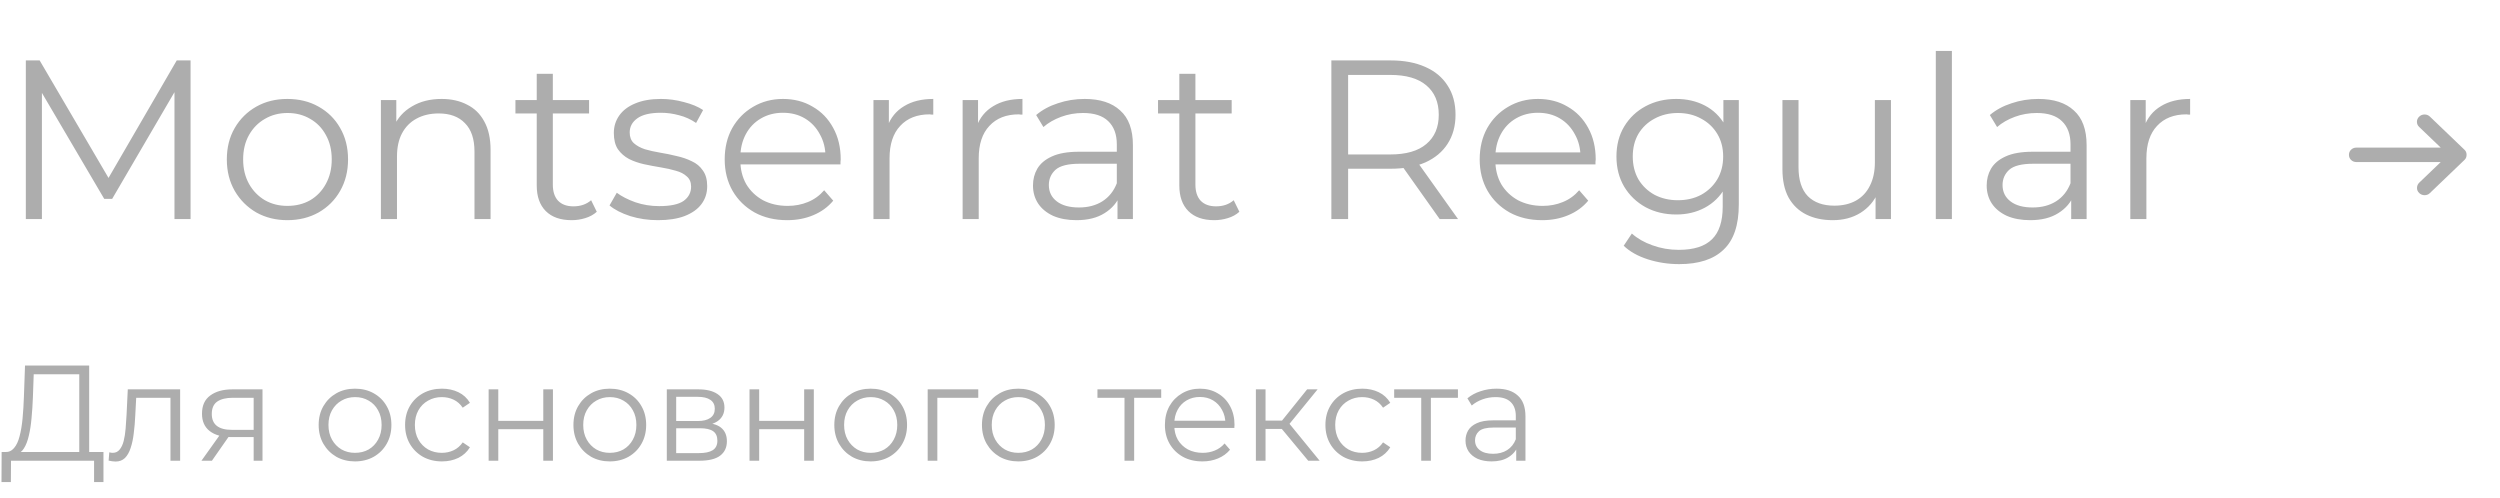<?xml version="1.0" encoding="UTF-8"?> <svg xmlns="http://www.w3.org/2000/svg" width="331" height="66" viewBox="0 0 331 66" fill="none"> <path d="M3.42 29V8H5.25L14.85 24.38H13.89L23.4 8H25.23V29H23.1V11.33H23.61L14.85 26.33H13.8L4.98 11.33H5.55V29H3.42ZM38.042 29.15C36.522 29.15 35.152 28.81 33.932 28.13C32.732 27.43 31.782 26.48 31.082 25.28C30.382 24.06 30.032 22.67 30.032 21.11C30.032 19.53 30.382 18.14 31.082 16.94C31.782 15.74 32.732 14.8 33.932 14.12C35.132 13.44 36.502 13.1 38.042 13.1C39.602 13.1 40.982 13.44 42.182 14.12C43.402 14.8 44.352 15.74 45.032 16.94C45.732 18.14 46.082 19.53 46.082 21.11C46.082 22.67 45.732 24.06 45.032 25.28C44.352 26.48 43.402 27.43 42.182 28.13C40.962 28.81 39.582 29.15 38.042 29.15ZM38.042 27.26C39.182 27.26 40.192 27.01 41.072 26.51C41.952 25.99 42.642 25.27 43.142 24.35C43.662 23.41 43.922 22.33 43.922 21.11C43.922 19.87 43.662 18.79 43.142 17.87C42.642 16.95 41.952 16.24 41.072 15.74C40.192 15.22 39.192 14.96 38.072 14.96C36.952 14.96 35.952 15.22 35.072 15.74C34.192 16.24 33.492 16.95 32.972 17.87C32.452 18.79 32.192 19.87 32.192 21.11C32.192 22.33 32.452 23.41 32.972 24.35C33.492 25.27 34.192 25.99 35.072 26.51C35.952 27.01 36.942 27.26 38.042 27.26ZM58.471 13.1C59.751 13.1 60.871 13.35 61.831 13.85C62.811 14.33 63.571 15.07 64.111 16.07C64.671 17.07 64.951 18.33 64.951 19.85V29H62.821V20.06C62.821 18.4 62.401 17.15 61.561 16.31C60.741 15.45 59.581 15.02 58.081 15.02C56.961 15.02 55.981 15.25 55.141 15.71C54.321 16.15 53.681 16.8 53.221 17.66C52.781 18.5 52.561 19.52 52.561 20.72V29H50.431V13.25H52.471V17.57L52.141 16.76C52.641 15.62 53.441 14.73 54.541 14.09C55.641 13.43 56.951 13.1 58.471 13.1ZM75.684 29.15C74.204 29.15 73.064 28.75 72.264 27.95C71.464 27.15 71.064 26.02 71.064 24.56V9.77H73.194V24.44C73.194 25.36 73.424 26.07 73.884 26.57C74.364 27.07 75.044 27.32 75.924 27.32C76.864 27.32 77.644 27.05 78.264 26.51L79.014 28.04C78.594 28.42 78.084 28.7 77.484 28.88C76.904 29.06 76.304 29.15 75.684 29.15ZM68.244 15.02V13.25H77.994V15.02H68.244ZM87.122 29.15C85.822 29.15 84.592 28.97 83.432 28.61C82.272 28.23 81.362 27.76 80.702 27.2L81.662 25.52C82.302 26 83.122 26.42 84.122 26.78C85.122 27.12 86.172 27.29 87.272 27.29C88.772 27.29 89.852 27.06 90.512 26.6C91.172 26.12 91.502 25.49 91.502 24.71C91.502 24.13 91.312 23.68 90.932 23.36C90.572 23.02 90.092 22.77 89.492 22.61C88.892 22.43 88.222 22.28 87.482 22.16C86.742 22.04 86.002 21.9 85.262 21.74C84.542 21.58 83.882 21.35 83.282 21.05C82.682 20.73 82.192 20.3 81.812 19.76C81.452 19.22 81.272 18.5 81.272 17.6C81.272 16.74 81.512 15.97 81.992 15.29C82.472 14.61 83.172 14.08 84.092 13.7C85.032 13.3 86.172 13.1 87.512 13.1C88.532 13.1 89.552 13.24 90.572 13.52C91.592 13.78 92.432 14.13 93.092 14.57L92.162 16.28C91.462 15.8 90.712 15.46 89.912 15.26C89.112 15.04 88.312 14.93 87.512 14.93C86.092 14.93 85.042 15.18 84.362 15.68C83.702 16.16 83.372 16.78 83.372 17.54C83.372 18.14 83.552 18.61 83.912 18.95C84.292 19.29 84.782 19.56 85.382 19.76C86.002 19.94 86.672 20.09 87.392 20.21C88.132 20.33 88.862 20.48 89.582 20.66C90.322 20.82 90.992 21.05 91.592 21.35C92.212 21.63 92.702 22.04 93.062 22.58C93.442 23.1 93.632 23.79 93.632 24.65C93.632 25.57 93.372 26.37 92.852 27.05C92.352 27.71 91.612 28.23 90.632 28.61C89.672 28.97 88.502 29.15 87.122 29.15ZM104.23 29.15C102.59 29.15 101.15 28.81 99.91 28.13C98.67 27.43 97.7 26.48 97 25.28C96.3 24.06 95.95 22.67 95.95 21.11C95.95 19.55 96.28 18.17 96.94 16.97C97.62 15.77 98.54 14.83 99.7 14.15C100.88 13.45 102.2 13.1 103.66 13.1C105.14 13.1 106.45 13.44 107.59 14.12C108.75 14.78 109.66 15.72 110.32 16.94C110.98 18.14 111.31 19.53 111.31 21.11C111.31 21.21 111.3 21.32 111.28 21.44C111.28 21.54 111.28 21.65 111.28 21.77H97.57V20.18H110.14L109.3 20.81C109.3 19.67 109.05 18.66 108.55 17.78C108.07 16.88 107.41 16.18 106.57 15.68C105.73 15.18 104.76 14.93 103.66 14.93C102.58 14.93 101.61 15.18 100.75 15.68C99.89 16.18 99.22 16.88 98.74 17.78C98.26 18.68 98.02 19.71 98.02 20.87V21.2C98.02 22.4 98.28 23.46 98.8 24.38C99.34 25.28 100.08 25.99 101.02 26.51C101.98 27.01 103.07 27.26 104.29 27.26C105.25 27.26 106.14 27.09 106.96 26.75C107.8 26.41 108.52 25.89 109.12 25.19L110.32 26.57C109.62 27.41 108.74 28.05 107.68 28.49C106.64 28.93 105.49 29.15 104.23 29.15ZM115.646 29V13.25H117.686V17.54L117.476 16.79C117.916 15.59 118.656 14.68 119.696 14.06C120.736 13.42 122.026 13.1 123.566 13.1V15.17C123.486 15.17 123.406 15.17 123.326 15.17C123.246 15.15 123.166 15.14 123.086 15.14C121.426 15.14 120.126 15.65 119.186 16.67C118.246 17.67 117.776 19.1 117.776 20.96V29H115.646ZM127.452 29V13.25H129.492V17.54L129.282 16.79C129.722 15.59 130.462 14.68 131.502 14.06C132.542 13.42 133.832 13.1 135.372 13.1V15.17C135.292 15.17 135.212 15.17 135.132 15.17C135.052 15.15 134.972 15.14 134.892 15.14C133.232 15.14 131.932 15.65 130.992 16.67C130.052 17.67 129.582 19.1 129.582 20.96V29H127.452ZM147.957 29V25.52L147.867 24.95V19.13C147.867 17.79 147.487 16.76 146.727 16.04C145.987 15.32 144.877 14.96 143.397 14.96C142.377 14.96 141.407 15.13 140.487 15.47C139.567 15.81 138.787 16.26 138.147 16.82L137.187 15.23C137.987 14.55 138.947 14.03 140.067 13.67C141.187 13.29 142.367 13.1 143.607 13.1C145.647 13.1 147.217 13.61 148.317 14.63C149.437 15.63 149.997 17.16 149.997 19.22V29H147.957ZM142.527 29.15C141.347 29.15 140.317 28.96 139.437 28.58C138.577 28.18 137.917 27.64 137.457 26.96C136.997 26.26 136.767 25.46 136.767 24.56C136.767 23.74 136.957 23 137.337 22.34C137.737 21.66 138.377 21.12 139.257 20.72C140.157 20.3 141.357 20.09 142.857 20.09H148.287V21.68H142.917C141.397 21.68 140.337 21.95 139.737 22.49C139.157 23.03 138.867 23.7 138.867 24.5C138.867 25.4 139.217 26.12 139.917 26.66C140.617 27.2 141.597 27.47 142.857 27.47C144.057 27.47 145.087 27.2 145.947 26.66C146.827 26.1 147.467 25.3 147.867 24.26L148.347 25.73C147.947 26.77 147.247 27.6 146.247 28.22C145.267 28.84 144.027 29.15 142.527 29.15ZM160.763 29.15C159.283 29.15 158.143 28.75 157.343 27.95C156.543 27.15 156.143 26.02 156.143 24.56V9.77H158.273V24.44C158.273 25.36 158.503 26.07 158.963 26.57C159.443 27.07 160.123 27.32 161.003 27.32C161.943 27.32 162.723 27.05 163.343 26.51L164.093 28.04C163.673 28.42 163.163 28.7 162.563 28.88C161.983 29.06 161.383 29.15 160.763 29.15ZM153.323 15.02V13.25H163.073V15.02H153.323ZM176.272 29V8H184.132C185.912 8 187.442 8.29 188.722 8.87C190.002 9.43 190.982 10.25 191.662 11.33C192.362 12.39 192.712 13.68 192.712 15.2C192.712 16.68 192.362 17.96 191.662 19.04C190.982 20.1 190.002 20.92 188.722 21.5C187.442 22.06 185.912 22.34 184.132 22.34H177.502L178.492 21.32V29H176.272ZM190.612 29L185.212 21.38H187.612L193.042 29H190.612ZM178.492 21.5L177.502 20.45H184.072C186.172 20.45 187.762 19.99 188.842 19.07C189.942 18.15 190.492 16.86 190.492 15.2C190.492 13.52 189.942 12.22 188.842 11.3C187.762 10.38 186.172 9.92 184.072 9.92H177.502L178.492 8.87V21.5ZM204.191 29.15C202.551 29.15 201.111 28.81 199.871 28.13C198.631 27.43 197.661 26.48 196.961 25.28C196.261 24.06 195.911 22.67 195.911 21.11C195.911 19.55 196.241 18.17 196.901 16.97C197.581 15.77 198.501 14.83 199.661 14.15C200.841 13.45 202.161 13.1 203.621 13.1C205.101 13.1 206.411 13.44 207.551 14.12C208.711 14.78 209.621 15.72 210.281 16.94C210.941 18.14 211.271 19.53 211.271 21.11C211.271 21.21 211.261 21.32 211.241 21.44C211.241 21.54 211.241 21.65 211.241 21.77H197.531V20.18H210.101L209.261 20.81C209.261 19.67 209.011 18.66 208.511 17.78C208.031 16.88 207.371 16.18 206.531 15.68C205.691 15.18 204.721 14.93 203.621 14.93C202.541 14.93 201.571 15.18 200.711 15.68C199.851 16.18 199.181 16.88 198.701 17.78C198.221 18.68 197.981 19.71 197.981 20.87V21.2C197.981 22.4 198.241 23.46 198.761 24.38C199.301 25.28 200.041 25.99 200.981 26.51C201.941 27.01 203.031 27.26 204.251 27.26C205.211 27.26 206.101 27.09 206.921 26.75C207.761 26.41 208.481 25.89 209.081 25.19L210.281 26.57C209.581 27.41 208.701 28.05 207.641 28.49C206.601 28.93 205.451 29.15 204.191 29.15ZM222.327 34.97C220.887 34.97 219.507 34.76 218.187 34.34C216.867 33.92 215.797 33.32 214.977 32.54L216.057 30.92C216.797 31.58 217.707 32.1 218.787 32.48C219.887 32.88 221.047 33.08 222.267 33.08C224.267 33.08 225.737 32.61 226.677 31.67C227.617 30.75 228.087 29.31 228.087 27.35V23.42L228.387 20.72L228.177 18.02V13.25H230.217V27.08C230.217 29.8 229.547 31.79 228.207 33.05C226.887 34.33 224.927 34.97 222.327 34.97ZM221.937 28.4C220.437 28.4 219.087 28.08 217.887 27.44C216.687 26.78 215.737 25.87 215.037 24.71C214.357 23.55 214.017 22.22 214.017 20.72C214.017 19.22 214.357 17.9 215.037 16.76C215.737 15.6 216.687 14.7 217.887 14.06C219.087 13.42 220.437 13.1 221.937 13.1C223.337 13.1 224.597 13.39 225.717 13.97C226.837 14.55 227.727 15.41 228.387 16.55C229.047 17.69 229.377 19.08 229.377 20.72C229.377 22.36 229.047 23.75 228.387 24.89C227.727 26.03 226.837 26.9 225.717 27.5C224.597 28.1 223.337 28.4 221.937 28.4ZM222.147 26.51C223.307 26.51 224.337 26.27 225.237 25.79C226.137 25.29 226.847 24.61 227.367 23.75C227.887 22.87 228.147 21.86 228.147 20.72C228.147 19.58 227.887 18.58 227.367 17.72C226.847 16.86 226.137 16.19 225.237 15.71C224.337 15.21 223.307 14.96 222.147 14.96C221.007 14.96 219.977 15.21 219.057 15.71C218.157 16.19 217.447 16.86 216.927 17.72C216.427 18.58 216.177 19.58 216.177 20.72C216.177 21.86 216.427 22.87 216.927 23.75C217.447 24.61 218.157 25.29 219.057 25.79C219.977 26.27 221.007 26.51 222.147 26.51ZM242.654 29.15C241.314 29.15 240.144 28.9 239.144 28.4C238.144 27.9 237.364 27.15 236.804 26.15C236.264 25.15 235.994 23.9 235.994 22.4V13.25H238.124V22.16C238.124 23.84 238.534 25.11 239.354 25.97C240.194 26.81 241.364 27.23 242.864 27.23C243.964 27.23 244.914 27.01 245.714 26.57C246.534 26.11 247.154 25.45 247.574 24.59C248.014 23.73 248.234 22.7 248.234 21.5V13.25H250.364V29H248.324V24.68L248.654 25.46C248.154 26.62 247.374 27.53 246.314 28.19C245.274 28.83 244.054 29.15 242.654 29.15ZM256.3 29V6.74H258.43V29H256.3ZM274.227 29V25.52L274.137 24.95V19.13C274.137 17.79 273.757 16.76 272.997 16.04C272.257 15.32 271.147 14.96 269.667 14.96C268.647 14.96 267.677 15.13 266.757 15.47C265.837 15.81 265.057 16.26 264.417 16.82L263.457 15.23C264.257 14.55 265.217 14.03 266.337 13.67C267.457 13.29 268.637 13.1 269.877 13.1C271.917 13.1 273.487 13.61 274.587 14.63C275.707 15.63 276.267 17.16 276.267 19.22V29H274.227ZM268.797 29.15C267.617 29.15 266.587 28.96 265.707 28.58C264.847 28.18 264.187 27.64 263.727 26.96C263.267 26.26 263.037 25.46 263.037 24.56C263.037 23.74 263.227 23 263.607 22.34C264.007 21.66 264.647 21.12 265.527 20.72C266.427 20.3 267.627 20.09 269.127 20.09H274.557V21.68H269.187C267.667 21.68 266.607 21.95 266.007 22.49C265.427 23.03 265.137 23.7 265.137 24.5C265.137 25.4 265.487 26.12 266.187 26.66C266.887 27.2 267.867 27.47 269.127 27.47C270.327 27.47 271.357 27.2 272.217 26.66C273.097 26.1 273.737 25.3 274.137 24.26L274.617 25.73C274.217 26.77 273.517 27.6 272.517 28.22C271.537 28.84 270.297 29.15 268.797 29.15ZM282.052 29V13.25H284.092V17.54L283.882 16.79C284.322 15.59 285.062 14.68 286.102 14.06C287.142 13.42 288.432 13.1 289.972 13.1V15.17C289.892 15.17 289.812 15.17 289.732 15.17C289.652 15.15 289.572 15.14 289.492 15.14C287.832 15.14 286.532 15.65 285.592 16.67C284.652 17.67 284.182 19.1 284.182 20.96V29H282.052Z" fill="#ADADAD"></path> <path d="M320.3 25.555C320.1 25.363 320.004 25.132 320.012 24.86C320.02 24.589 320.124 24.357 320.325 24.166L323.15 21.458H312C311.717 21.458 311.479 21.366 311.287 21.182C311.095 20.998 310.999 20.771 311 20.5C311 20.228 311.096 20.001 311.288 19.817C311.48 19.633 311.717 19.541 312 19.542H323.15L320.3 16.81C320.1 16.619 320 16.391 320 16.127C320 15.863 320.1 15.636 320.3 15.445C320.5 15.253 320.738 15.157 321.013 15.157C321.288 15.157 321.526 15.253 321.725 15.445L326.3 19.829C326.4 19.925 326.471 20.029 326.513 20.141C326.555 20.252 326.576 20.372 326.575 20.5C326.575 20.628 326.554 20.747 326.512 20.859C326.47 20.971 326.399 21.075 326.3 21.171L321.7 25.579C321.517 25.755 321.288 25.843 321.013 25.843C320.738 25.843 320.501 25.747 320.3 25.555Z" fill="#ADADAD"></path> <path d="M10.494 60.37V49.552H4.464L4.356 52.612C4.32 53.56 4.26 54.472 4.176 55.348C4.104 56.212 3.984 56.992 3.816 57.688C3.66 58.372 3.444 58.93 3.168 59.362C2.904 59.794 2.556 60.046 2.124 60.118L0.666 59.848C1.146 59.872 1.542 59.698 1.854 59.326C2.178 58.954 2.424 58.432 2.592 57.76C2.772 57.088 2.904 56.302 2.988 55.402C3.072 54.502 3.132 53.53 3.168 52.486L3.312 48.4H11.808V60.37H10.494ZM0.198 63.826L0.216 59.848H13.698V63.826H12.456V61H1.458L1.44 63.826H0.198ZM14.381 60.982L14.471 59.884C14.555 59.896 14.633 59.914 14.705 59.938C14.789 59.95 14.861 59.956 14.921 59.956C15.305 59.956 15.611 59.812 15.839 59.524C16.079 59.236 16.259 58.852 16.379 58.372C16.499 57.892 16.583 57.352 16.631 56.752C16.679 56.14 16.721 55.528 16.757 54.916L16.919 51.55H23.849V61H22.571V52.288L22.895 52.666H17.747L18.053 52.27L17.909 55.006C17.873 55.822 17.807 56.602 17.711 57.346C17.627 58.09 17.489 58.744 17.297 59.308C17.117 59.872 16.865 60.316 16.541 60.64C16.217 60.952 15.803 61.108 15.299 61.108C15.155 61.108 15.005 61.096 14.849 61.072C14.705 61.048 14.549 61.018 14.381 60.982ZM33.584 61V57.598L33.818 57.868H30.614C29.402 57.868 28.454 57.604 27.77 57.076C27.086 56.548 26.744 55.78 26.744 54.772C26.744 53.692 27.11 52.888 27.842 52.36C28.574 51.82 29.552 51.55 30.776 51.55H34.754V61H33.584ZM26.672 61L29.264 57.364H30.596L28.058 61H26.672ZM33.584 57.22V52.288L33.818 52.666H30.812C29.936 52.666 29.252 52.834 28.76 53.17C28.28 53.506 28.04 54.052 28.04 54.808C28.04 56.212 28.934 56.914 30.722 56.914H33.818L33.584 57.22ZM46.997 61.09C46.085 61.09 45.263 60.886 44.531 60.478C43.811 60.058 43.241 59.488 42.821 58.768C42.401 58.036 42.191 57.202 42.191 56.266C42.191 55.318 42.401 54.484 42.821 53.764C43.241 53.044 43.811 52.48 44.531 52.072C45.251 51.664 46.073 51.46 46.997 51.46C47.933 51.46 48.761 51.664 49.481 52.072C50.213 52.48 50.783 53.044 51.191 53.764C51.611 54.484 51.821 55.318 51.821 56.266C51.821 57.202 51.611 58.036 51.191 58.768C50.783 59.488 50.213 60.058 49.481 60.478C48.749 60.886 47.921 61.09 46.997 61.09ZM46.997 59.956C47.681 59.956 48.287 59.806 48.815 59.506C49.343 59.194 49.757 58.762 50.057 58.21C50.369 57.646 50.525 56.998 50.525 56.266C50.525 55.522 50.369 54.874 50.057 54.322C49.757 53.77 49.343 53.344 48.815 53.044C48.287 52.732 47.687 52.576 47.015 52.576C46.343 52.576 45.743 52.732 45.215 53.044C44.687 53.344 44.267 53.77 43.955 54.322C43.643 54.874 43.487 55.522 43.487 56.266C43.487 56.998 43.643 57.646 43.955 58.21C44.267 58.762 44.687 59.194 45.215 59.506C45.743 59.806 46.337 59.956 46.997 59.956ZM58.512 61.09C57.576 61.09 56.736 60.886 55.992 60.478C55.26 60.058 54.684 59.488 54.264 58.768C53.844 58.036 53.634 57.202 53.634 56.266C53.634 55.318 53.844 54.484 54.264 53.764C54.684 53.044 55.26 52.48 55.992 52.072C56.736 51.664 57.576 51.46 58.512 51.46C59.316 51.46 60.042 51.616 60.69 51.928C61.338 52.24 61.848 52.708 62.22 53.332L61.266 53.98C60.942 53.5 60.54 53.146 60.06 52.918C59.58 52.69 59.058 52.576 58.494 52.576C57.822 52.576 57.216 52.732 56.676 53.044C56.136 53.344 55.71 53.77 55.398 54.322C55.086 54.874 54.93 55.522 54.93 56.266C54.93 57.01 55.086 57.658 55.398 58.21C55.71 58.762 56.136 59.194 56.676 59.506C57.216 59.806 57.822 59.956 58.494 59.956C59.058 59.956 59.58 59.842 60.06 59.614C60.54 59.386 60.942 59.038 61.266 58.57L62.22 59.218C61.848 59.83 61.338 60.298 60.69 60.622C60.042 60.934 59.316 61.09 58.512 61.09ZM64.695 61V51.55H65.973V55.726H71.931V51.55H73.209V61H71.931V56.824H65.973V61H64.695ZM80.729 61.09C79.817 61.09 78.995 60.886 78.263 60.478C77.543 60.058 76.973 59.488 76.553 58.768C76.133 58.036 75.923 57.202 75.923 56.266C75.923 55.318 76.133 54.484 76.553 53.764C76.973 53.044 77.543 52.48 78.263 52.072C78.983 51.664 79.805 51.46 80.729 51.46C81.665 51.46 82.493 51.664 83.213 52.072C83.945 52.48 84.515 53.044 84.923 53.764C85.343 54.484 85.553 55.318 85.553 56.266C85.553 57.202 85.343 58.036 84.923 58.768C84.515 59.488 83.945 60.058 83.213 60.478C82.481 60.886 81.653 61.09 80.729 61.09ZM80.729 59.956C81.413 59.956 82.019 59.806 82.547 59.506C83.075 59.194 83.489 58.762 83.789 58.21C84.101 57.646 84.257 56.998 84.257 56.266C84.257 55.522 84.101 54.874 83.789 54.322C83.489 53.77 83.075 53.344 82.547 53.044C82.019 52.732 81.419 52.576 80.747 52.576C80.075 52.576 79.475 52.732 78.947 53.044C78.419 53.344 77.999 53.77 77.687 54.322C77.375 54.874 77.219 55.522 77.219 56.266C77.219 56.998 77.375 57.646 77.687 58.21C77.999 58.762 78.419 59.194 78.947 59.506C79.475 59.806 80.069 59.956 80.729 59.956ZM88.285 61V51.55H92.461C93.529 51.55 94.369 51.754 94.981 52.162C95.605 52.57 95.917 53.17 95.917 53.962C95.917 54.73 95.623 55.324 95.035 55.744C94.447 56.152 93.673 56.356 92.713 56.356L92.965 55.978C94.093 55.978 94.921 56.188 95.449 56.608C95.977 57.028 96.241 57.634 96.241 58.426C96.241 59.242 95.941 59.878 95.341 60.334C94.753 60.778 93.835 61 92.587 61H88.285ZM89.527 59.992H92.533C93.337 59.992 93.943 59.866 94.351 59.614C94.771 59.35 94.981 58.93 94.981 58.354C94.981 57.778 94.795 57.358 94.423 57.094C94.051 56.83 93.463 56.698 92.659 56.698H89.527V59.992ZM89.527 55.744H92.371C93.103 55.744 93.661 55.606 94.045 55.33C94.441 55.054 94.639 54.652 94.639 54.124C94.639 53.596 94.441 53.2 94.045 52.936C93.661 52.672 93.103 52.54 92.371 52.54H89.527V55.744ZM99.236 61V51.55H100.514V55.726H106.472V51.55H107.75V61H106.472V56.824H100.514V61H99.236ZM115.27 61.09C114.358 61.09 113.536 60.886 112.804 60.478C112.084 60.058 111.514 59.488 111.094 58.768C110.674 58.036 110.464 57.202 110.464 56.266C110.464 55.318 110.674 54.484 111.094 53.764C111.514 53.044 112.084 52.48 112.804 52.072C113.524 51.664 114.346 51.46 115.27 51.46C116.206 51.46 117.034 51.664 117.754 52.072C118.486 52.48 119.056 53.044 119.464 53.764C119.884 54.484 120.094 55.318 120.094 56.266C120.094 57.202 119.884 58.036 119.464 58.768C119.056 59.488 118.486 60.058 117.754 60.478C117.022 60.886 116.194 61.09 115.27 61.09ZM115.27 59.956C115.954 59.956 116.56 59.806 117.088 59.506C117.616 59.194 118.03 58.762 118.33 58.21C118.642 57.646 118.798 56.998 118.798 56.266C118.798 55.522 118.642 54.874 118.33 54.322C118.03 53.77 117.616 53.344 117.088 53.044C116.56 52.732 115.96 52.576 115.288 52.576C114.616 52.576 114.016 52.732 113.488 53.044C112.96 53.344 112.54 53.77 112.228 54.322C111.916 54.874 111.76 55.522 111.76 56.266C111.76 56.998 111.916 57.646 112.228 58.21C112.54 58.762 112.96 59.194 113.488 59.506C114.016 59.806 114.61 59.956 115.27 59.956ZM122.826 61V51.55H129.522V52.666H123.78L124.104 52.342V61H122.826ZM134.817 61.09C133.905 61.09 133.083 60.886 132.351 60.478C131.631 60.058 131.061 59.488 130.641 58.768C130.221 58.036 130.011 57.202 130.011 56.266C130.011 55.318 130.221 54.484 130.641 53.764C131.061 53.044 131.631 52.48 132.351 52.072C133.071 51.664 133.893 51.46 134.817 51.46C135.753 51.46 136.581 51.664 137.301 52.072C138.033 52.48 138.603 53.044 139.011 53.764C139.431 54.484 139.641 55.318 139.641 56.266C139.641 57.202 139.431 58.036 139.011 58.768C138.603 59.488 138.033 60.058 137.301 60.478C136.569 60.886 135.741 61.09 134.817 61.09ZM134.817 59.956C135.501 59.956 136.107 59.806 136.635 59.506C137.163 59.194 137.577 58.762 137.877 58.21C138.189 57.646 138.345 56.998 138.345 56.266C138.345 55.522 138.189 54.874 137.877 54.322C137.577 53.77 137.163 53.344 136.635 53.044C136.107 52.732 135.507 52.576 134.835 52.576C134.163 52.576 133.563 52.732 133.035 53.044C132.507 53.344 132.087 53.77 131.775 54.322C131.463 54.874 131.307 55.522 131.307 56.266C131.307 56.998 131.463 57.646 131.775 58.21C132.087 58.762 132.507 59.194 133.035 59.506C133.563 59.806 134.157 59.956 134.817 59.956ZM148.884 61V52.324L149.208 52.666H145.302V51.55H153.744V52.666H149.838L150.162 52.324V61H148.884ZM159.202 61.09C158.218 61.09 157.354 60.886 156.61 60.478C155.866 60.058 155.284 59.488 154.864 58.768C154.444 58.036 154.234 57.202 154.234 56.266C154.234 55.33 154.432 54.502 154.828 53.782C155.236 53.062 155.788 52.498 156.484 52.09C157.192 51.67 157.984 51.46 158.86 51.46C159.748 51.46 160.534 51.664 161.218 52.072C161.914 52.468 162.46 53.032 162.856 53.764C163.252 54.484 163.45 55.318 163.45 56.266C163.45 56.326 163.444 56.392 163.432 56.464C163.432 56.524 163.432 56.59 163.432 56.662H155.206V55.708H162.748L162.244 56.086C162.244 55.402 162.094 54.796 161.794 54.268C161.506 53.728 161.11 53.308 160.606 53.008C160.102 52.708 159.52 52.558 158.86 52.558C158.212 52.558 157.63 52.708 157.114 53.008C156.598 53.308 156.196 53.728 155.908 54.268C155.62 54.808 155.476 55.426 155.476 56.122V56.32C155.476 57.04 155.632 57.676 155.944 58.228C156.268 58.768 156.712 59.194 157.276 59.506C157.852 59.806 158.506 59.956 159.238 59.956C159.814 59.956 160.348 59.854 160.84 59.65C161.344 59.446 161.776 59.134 162.136 58.714L162.856 59.542C162.436 60.046 161.908 60.43 161.272 60.694C160.648 60.958 159.958 61.09 159.202 61.09ZM173.209 61L169.321 56.32L170.383 55.69L174.721 61H173.209ZM166.279 61V51.55H167.557V61H166.279ZM167.161 56.788V55.69H170.203V56.788H167.161ZM170.491 56.41L169.303 56.23L173.065 51.55H174.451L170.491 56.41ZM180.364 61.09C179.428 61.09 178.588 60.886 177.844 60.478C177.112 60.058 176.536 59.488 176.116 58.768C175.696 58.036 175.486 57.202 175.486 56.266C175.486 55.318 175.696 54.484 176.116 53.764C176.536 53.044 177.112 52.48 177.844 52.072C178.588 51.664 179.428 51.46 180.364 51.46C181.168 51.46 181.894 51.616 182.542 51.928C183.19 52.24 183.7 52.708 184.072 53.332L183.118 53.98C182.794 53.5 182.392 53.146 181.912 52.918C181.432 52.69 180.91 52.576 180.346 52.576C179.674 52.576 179.068 52.732 178.528 53.044C177.988 53.344 177.562 53.77 177.25 54.322C176.938 54.874 176.782 55.522 176.782 56.266C176.782 57.01 176.938 57.658 177.25 58.21C177.562 58.762 177.988 59.194 178.528 59.506C179.068 59.806 179.674 59.956 180.346 59.956C180.91 59.956 181.432 59.842 181.912 59.614C182.392 59.386 182.794 59.038 183.118 58.57L184.072 59.218C183.7 59.83 183.19 60.298 182.542 60.622C181.894 60.934 181.168 61.09 180.364 61.09ZM188.171 61V52.324L188.495 52.666H184.589V51.55H193.031V52.666H189.125L189.449 52.324V61H188.171ZM200.747 61V58.912L200.693 58.57V55.078C200.693 54.274 200.465 53.656 200.009 53.224C199.565 52.792 198.899 52.576 198.011 52.576C197.399 52.576 196.817 52.678 196.265 52.882C195.713 53.086 195.245 53.356 194.861 53.692L194.285 52.738C194.765 52.33 195.341 52.018 196.013 51.802C196.685 51.574 197.393 51.46 198.137 51.46C199.361 51.46 200.303 51.766 200.963 52.378C201.635 52.978 201.971 53.896 201.971 55.132V61H200.747ZM197.489 61.09C196.781 61.09 196.163 60.976 195.635 60.748C195.119 60.508 194.723 60.184 194.447 59.776C194.171 59.356 194.033 58.876 194.033 58.336C194.033 57.844 194.147 57.4 194.375 57.004C194.615 56.596 194.999 56.272 195.527 56.032C196.067 55.78 196.787 55.654 197.687 55.654H200.945V56.608H197.723C196.811 56.608 196.175 56.77 195.815 57.094C195.467 57.418 195.293 57.82 195.293 58.3C195.293 58.84 195.503 59.272 195.923 59.596C196.343 59.92 196.931 60.082 197.687 60.082C198.407 60.082 199.025 59.92 199.541 59.596C200.069 59.26 200.453 58.78 200.693 58.156L200.981 59.038C200.741 59.662 200.321 60.16 199.721 60.532C199.133 60.904 198.389 61.09 197.489 61.09Z" fill="#ADADAD"></path> </svg> 